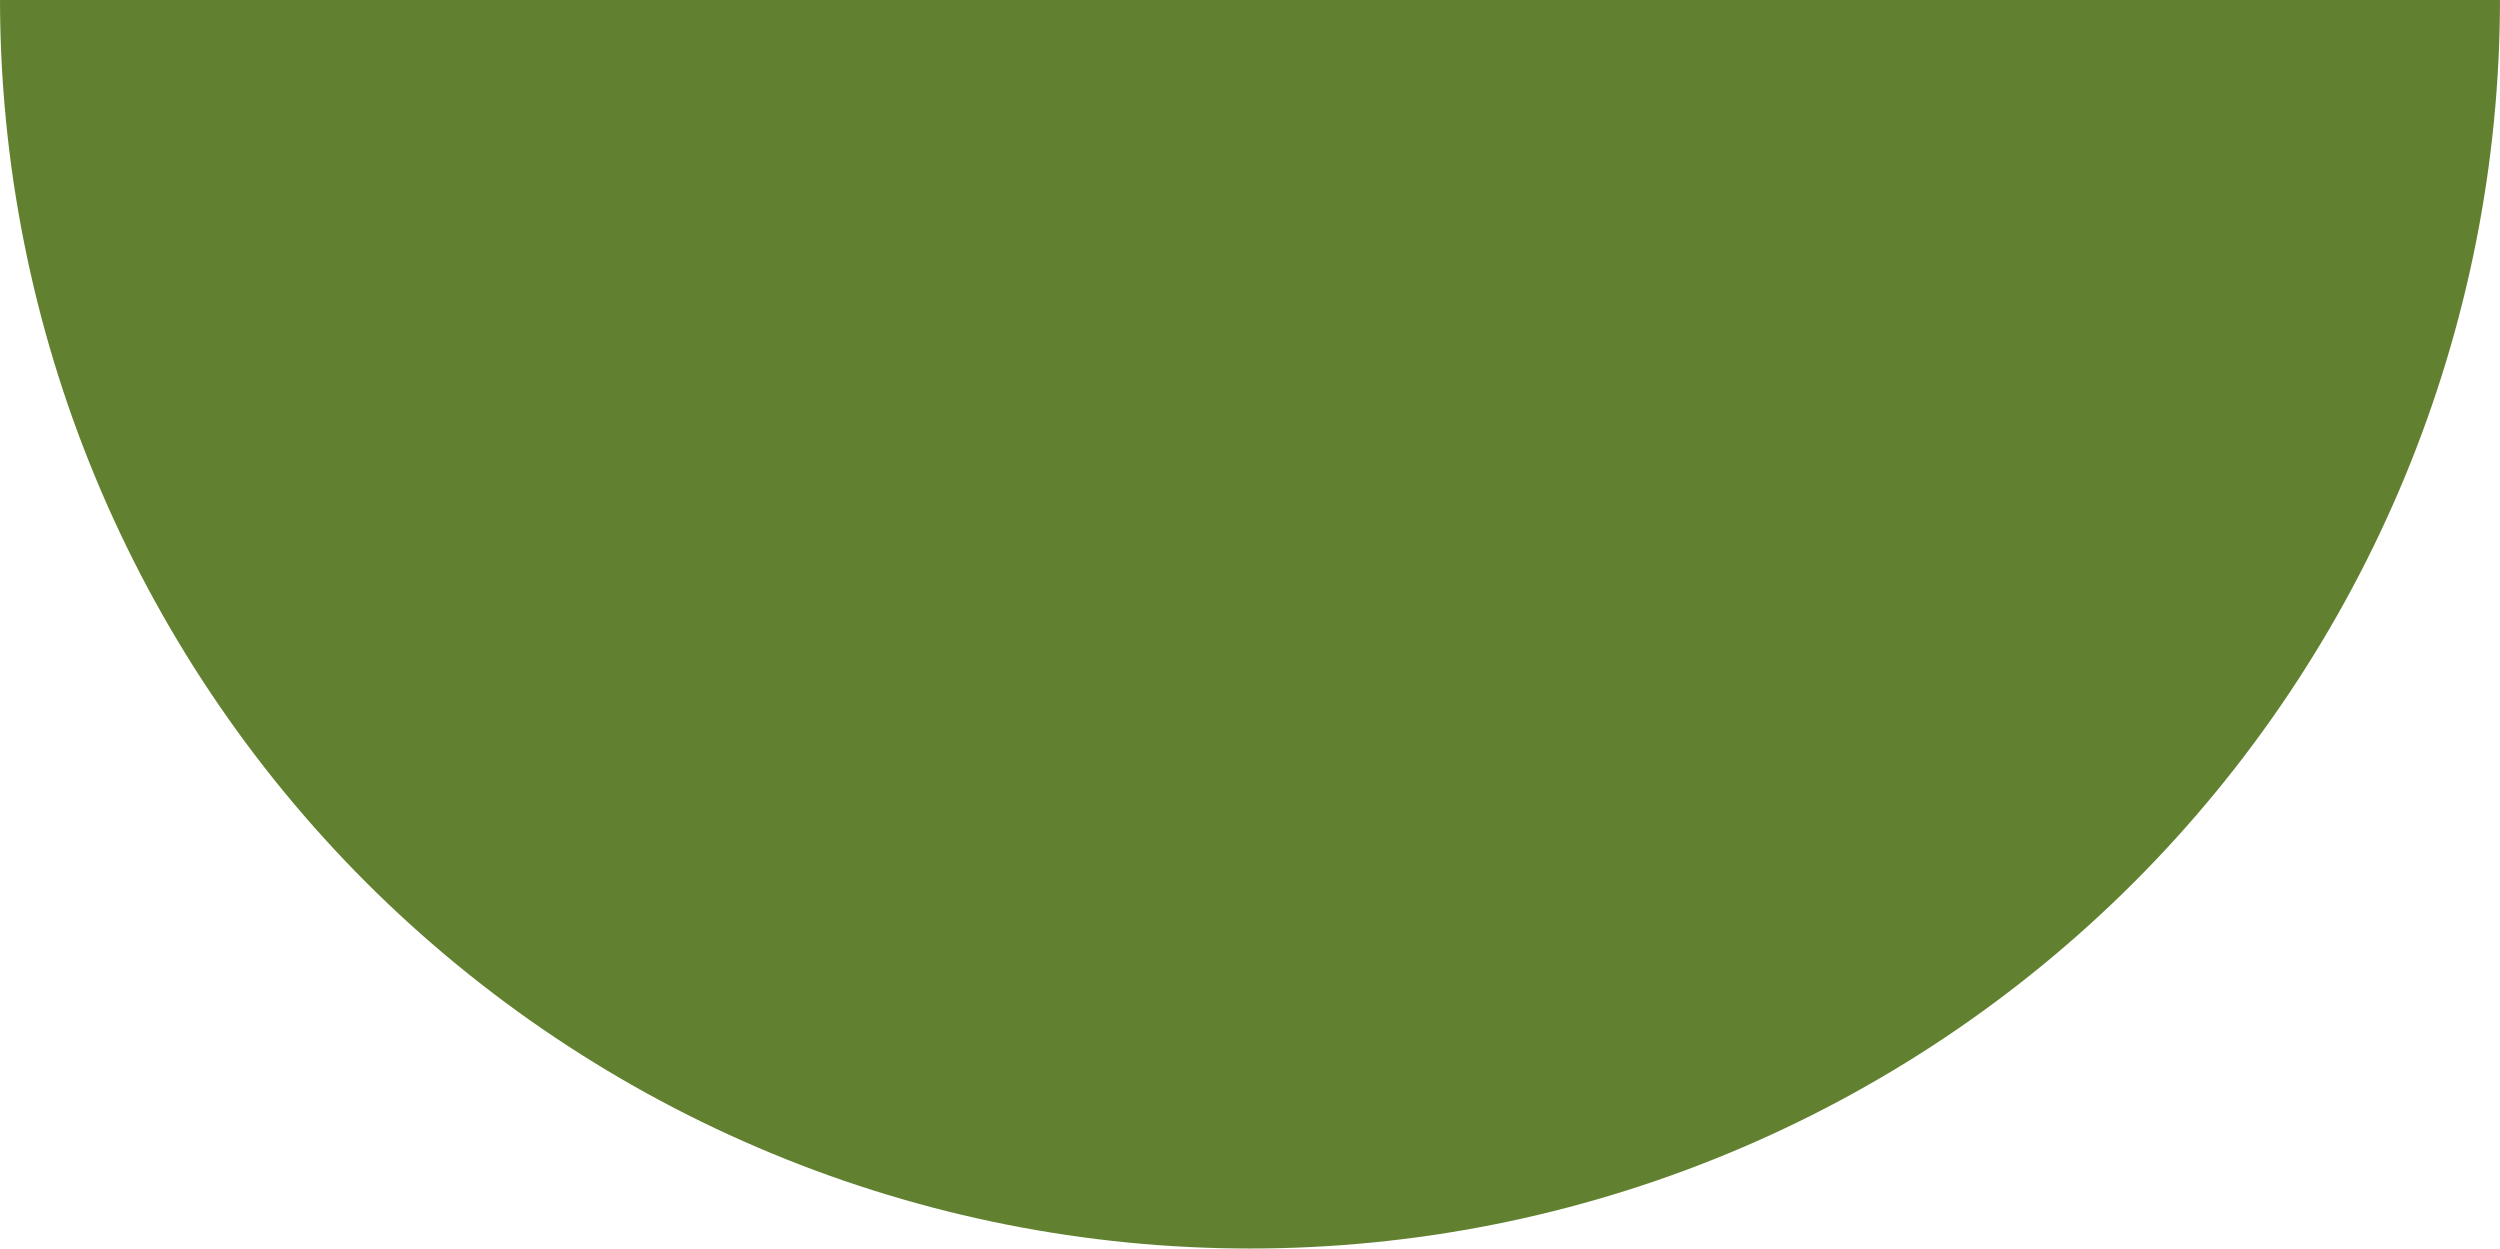 <svg width="843" height="421" viewBox="0 0 843 421" fill="none" xmlns="http://www.w3.org/2000/svg">
<path d="M843 -0.5C843 54.852 832.098 109.662 810.915 160.801C789.733 211.94 758.685 258.406 719.546 297.546C680.406 336.685 633.94 367.733 582.801 388.915C531.662 410.098 476.852 421 421.5 421C366.148 421 311.338 410.098 260.199 388.915C209.06 367.733 162.594 336.685 123.454 297.545C84.315 258.406 53.267 211.94 32.085 160.801C10.902 109.662 -4.83904e-06 54.852 0 -0.5L421.5 -0.5H843Z" fill="#6281301A"/>
</svg>

